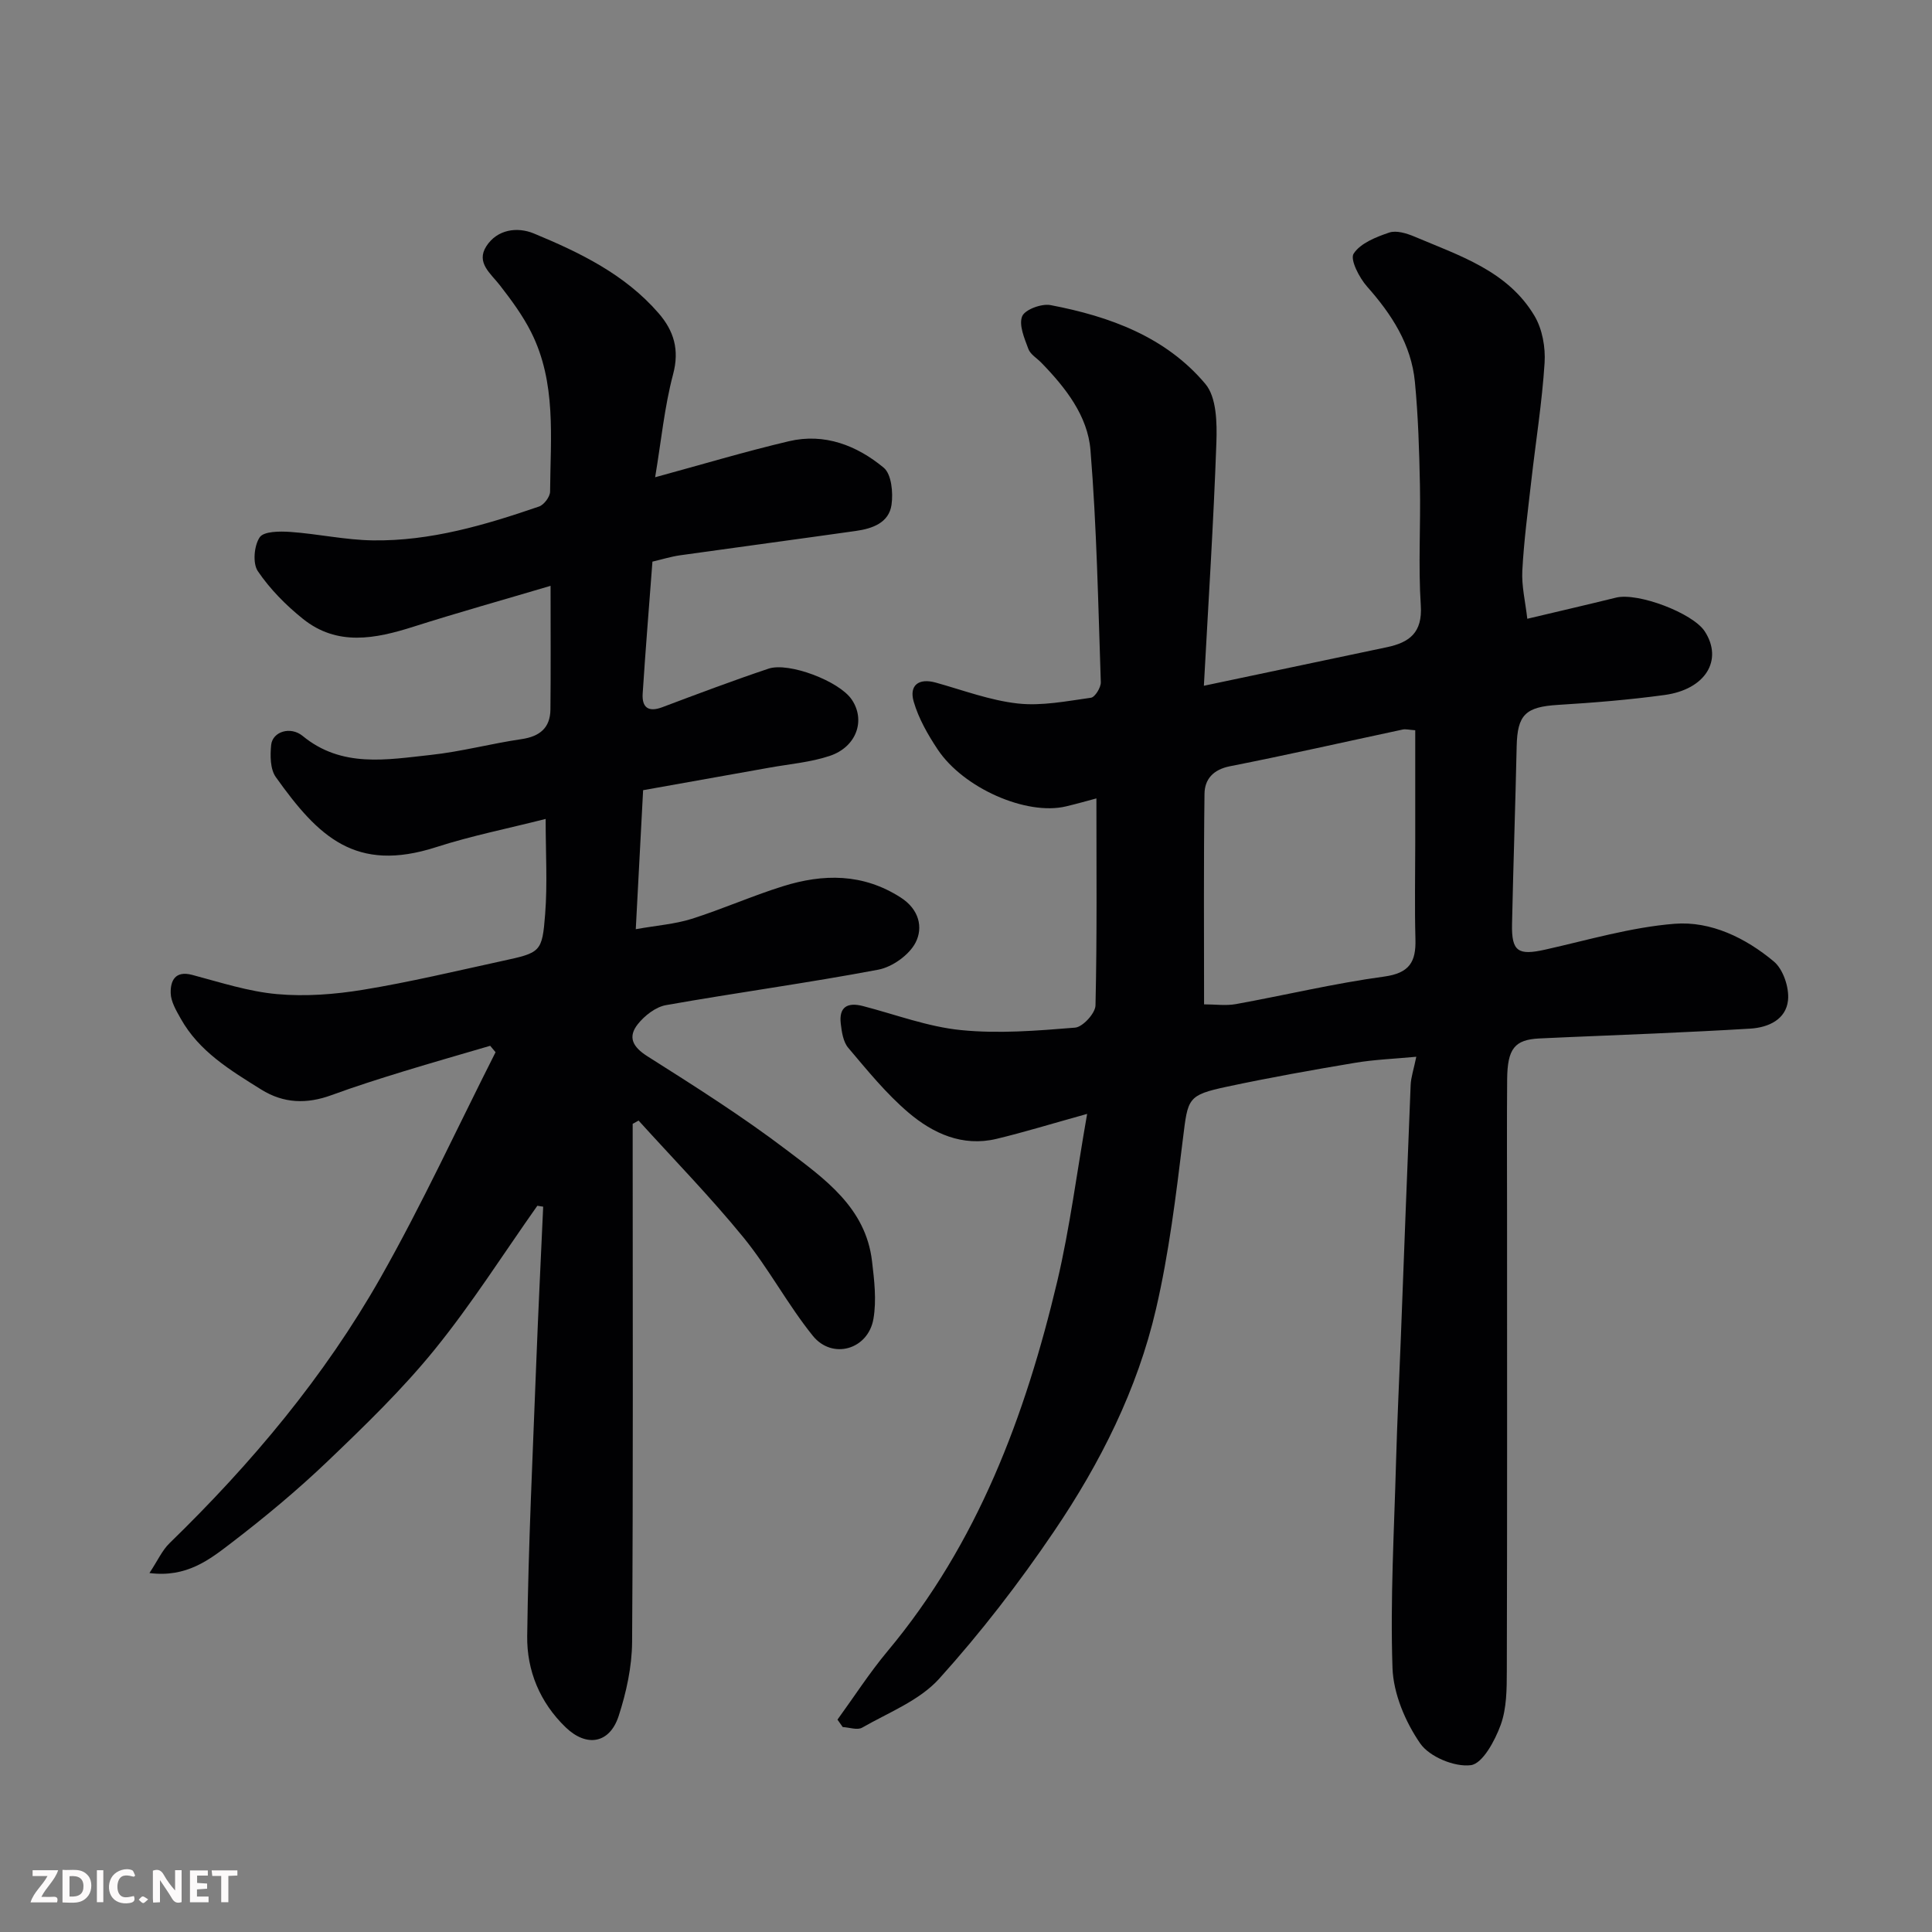 <svg enable-background="new 0 0 400 400" viewBox="0 0 400 400" xmlns="http://www.w3.org/2000/svg"><rect x="0" y="0" width="400" height="400" fill="#808080" stroke="none"/><path d="m225.08 230.62c-7.5 2.08-13.09 3.81-18.77 5.17-7.03 1.68-13.14-1.12-18.21-5.43-4.63-3.93-8.53-8.76-12.48-13.42-1.05-1.24-1.35-3.29-1.55-5.03-.4-3.45 1.41-4.44 4.58-3.62 6.76 1.75 13.45 4.3 20.32 4.98 7.79.78 15.77.13 23.62-.51 1.58-.13 4.18-2.96 4.22-4.6.33-14.24.19-28.49.19-42.86-1.69.45-3.99 1.11-6.32 1.66-8.14 1.93-21.21-3.75-26.57-11.83-2.03-3.06-3.93-6.39-4.94-9.87-.96-3.32.96-4.94 4.59-3.93 5.63 1.57 11.21 3.68 16.95 4.32 4.96.55 10.13-.49 15.16-1.19.84-.12 2.07-2.12 2.04-3.21-.54-16.03-.84-32.1-2.14-48.08-.58-7.09-5.17-12.92-10.15-18.05-.93-.96-2.29-1.74-2.71-2.88-.81-2.19-2.01-4.95-1.28-6.76.57-1.39 4.03-2.67 5.88-2.31 12.22 2.33 23.85 6.56 32.05 16.32 2.33 2.77 2.42 8.05 2.28 12.14-.59 16.67-1.67 33.33-2.59 50.35 13.39-2.82 25.63-5.39 37.88-7.98 4.66-.98 7.4-3 7.03-8.64-.54-8.3-.01-16.66-.18-24.99-.14-7.1-.36-14.23-1.04-21.3-.75-7.76-4.81-14-9.92-19.76-1.61-1.82-3.55-5.6-2.76-6.8 1.41-2.17 4.65-3.44 7.36-4.36 1.48-.5 3.59.15 5.19.82 9.3 3.95 19.31 7.07 24.88 16.41 1.63 2.73 2.31 6.53 2.1 9.76-.52 8.16-1.83 16.27-2.75 24.4-.7 6.19-1.53 12.38-1.86 18.6-.17 3.2.63 6.44 1.03 9.97 6.41-1.52 12.41-2.91 18.38-4.38 4.5-1.11 15.9 3.19 18.37 7 3.83 5.91.17 12-8.32 13.16-7.32 1-14.71 1.6-22.08 2.05-6.69.41-8.41 2.01-8.55 8.59-.27 12.27-.7 24.53-.96 36.8-.12 5.69 1.27 6.53 6.86 5.28 8.89-1.99 17.76-4.63 26.77-5.35 7.54-.6 14.74 2.93 20.58 7.81 1.94 1.62 3.2 5.41 2.93 8.02-.41 3.94-3.98 5.65-7.87 5.88-6.6.4-13.2.71-19.8 1.01-7.93.36-15.87.64-23.8 1.02-5.12.25-6.62 2.09-6.68 8.44-.08 9.33-.02 18.66-.02 28 0 31.5.04 62.99-.05 94.49-.01 3.76-.02 7.76-1.27 11.2-1.19 3.26-3.74 8.01-6.18 8.33-3.36.43-8.57-1.73-10.49-4.51-3.08-4.47-5.55-10.3-5.73-15.64-.48-14.24.35-28.52.74-42.79.24-8.44.65-16.87.98-25.3.67-17.53 1.32-35.07 2.04-52.6.07-1.59.62-3.17 1.17-5.83-4.55.43-8.71.58-12.78 1.27-8.84 1.48-17.67 3.06-26.43 4.93-8.19 1.75-8.07 2.39-9.1 10.71-1.45 11.83-2.89 23.73-5.58 35.31-3.86 16.67-11.55 31.93-21.1 46.02-7.23 10.68-15.18 20.99-23.81 30.55-4.07 4.5-10.45 6.97-15.93 10.11-.99.57-2.66-.05-4.02-.12-.36-.51-.73-1.03-1.09-1.54 3.44-4.73 6.61-9.67 10.35-14.15 18.7-22.36 28.55-48.79 35.16-76.62 2.61-11.08 4.03-22.44 6.18-34.64zm24.21-22.68c2.34 0 4.52.32 6.58-.05 10.25-1.86 20.4-4.3 30.71-5.7 5.26-.72 6.6-3.07 6.47-7.73-.18-6.65-.04-13.31-.04-19.96 0-7.77 0-15.54 0-23.31-1.26-.08-1.96-.28-2.58-.15-11.92 2.54-23.81 5.25-35.77 7.6-3.48.69-5.24 2.68-5.28 5.7-.19 14.41-.09 28.83-.09 43.6z" fill="#010103"/><path d="m111.25 249.64c-7.04 9.96-13.59 20.32-21.25 29.76-6.71 8.27-14.45 15.76-22.17 23.14-6.29 6.01-13.02 11.61-19.93 16.9-4.52 3.46-9.26 7.23-16.96 6.24 1.71-2.58 2.63-4.7 4.17-6.19 16.95-16.47 32.07-34.48 43.72-55.04 8.59-15.16 15.89-31.04 23.77-46.6-.37-.44-.74-.89-1.11-1.33-6.01 1.77-12.04 3.48-18.03 5.32-4.97 1.53-9.93 3.1-14.81 4.89-5.1 1.87-9.9 1.76-14.58-1.16-6.36-3.98-12.83-7.84-16.65-14.67-.93-1.66-2.04-3.52-2.08-5.3-.06-2.52.9-4.7 4.45-3.76 5.81 1.54 11.64 3.45 17.56 3.98 5.88.53 11.98.06 17.83-.9 9.64-1.58 19.16-3.86 28.71-5.94 8.06-1.75 8.36-1.79 8.98-9.76.49-6.27.1-12.6.1-19.67-7.93 2.02-15.42 3.5-22.63 5.83-16.73 5.4-24.45-2.15-33.24-14.5-1.17-1.64-1.18-4.45-.96-6.64.28-2.77 4-3.94 6.52-1.87 8.11 6.67 17.42 4.91 26.52 3.93 6.31-.68 12.5-2.35 18.79-3.27 3.77-.55 5.95-2.32 5.99-6.14.09-8.15.03-16.29.03-25.6-9.87 2.93-19.18 5.53-28.38 8.46-7.92 2.52-15.78 4.08-22.89-1.62-3.52-2.82-6.83-6.17-9.34-9.88-1.1-1.62-.78-5.29.39-7.01.85-1.26 4.18-1.26 6.35-1.11 5.71.4 11.38 1.67 17.08 1.75 11.92.17 23.25-3.18 34.4-7.01 1.03-.35 2.29-2.03 2.29-3.1.08-11.16 1.34-22.54-3.93-33.01-1.73-3.44-4.08-6.62-6.46-9.69-1.92-2.47-4.99-4.69-2.81-8.09 2.25-3.5 6.4-4.06 9.82-2.65 9.54 3.95 18.87 8.47 25.83 16.5 3.17 3.65 4.38 7.57 3.01 12.69-1.78 6.72-2.45 13.74-3.71 21.29 9.69-2.64 18.63-5.32 27.7-7.46 7.37-1.74 14.07.88 19.62 5.48 1.62 1.34 1.98 5.17 1.62 7.68-.53 3.73-3.96 4.93-7.34 5.41-12.14 1.72-24.3 3.34-36.45 5.05-1.89.27-3.74.85-5.71 1.31-.7 9.3-1.44 18.3-2.02 27.31-.18 2.82 1.11 3.94 4.06 2.83 7.3-2.75 14.6-5.5 21.99-7.98 4.18-1.4 14.62 2.55 17.23 6.39 2.91 4.28 1.02 9.8-4.55 11.67-3.98 1.33-8.29 1.68-12.46 2.43-8.66 1.56-17.32 3.09-26.18 4.67-.51 9.61-.98 18.65-1.52 28.78 4.42-.79 8.12-1.05 11.57-2.14 6.35-2.01 12.47-4.74 18.83-6.73 8.4-2.64 16.63-2.73 24.48 2.33 3.82 2.46 4.63 6.22 3.06 9.29-1.32 2.58-4.82 5.08-7.73 5.63-14.59 2.76-29.32 4.75-43.95 7.34-2.14.38-4.42 2.16-5.83 3.93-2.13 2.68-1.09 4.71 1.98 6.66 9.78 6.19 19.59 12.4 28.8 19.39 7.85 5.96 16.39 11.91 17.7 23.01.47 3.95.96 8.08.3 11.94-1.08 6.38-8.5 8.54-12.55 3.54-5.21-6.46-9.14-13.96-14.38-20.39-6.84-8.38-14.43-16.15-21.7-24.18-.41.23-.82.45-1.22.68v5.29c0 34 .11 68-.12 102-.04 5.12-1.19 10.4-2.78 15.3-1.88 5.77-6.67 6.5-10.97 2.36-5.37-5.17-8.06-11.79-7.97-18.89.24-18.9 1.16-37.79 1.88-56.68.41-10.74.95-21.48 1.43-32.23-.4-.05-.81-.12-1.21-.19z" fill="#010103"/><g fill="#fcfafa"><path d="m37.59 393.81c-.92.31-1.52.05-2-.78-.7-1.2-1.52-2.34-2.47-3.78v4.59c-.55.03-.95.05-1.41.07-.03-.37-.06-.64-.06-.91 0-1.91 0-3.81 0-5.7 1.13-.41 1.77-.03 2.29.91.62 1.11 1.38 2.14 2.31 3.19v-4.2h1.35v6.61z"/><path d="m12.94 393.88v-6.75c1.9.19 3.93-.54 5.37 1.29.8 1.01.78 2.88.03 3.97-1.37 1.97-3.4 1.51-5.4 1.49m1.45-1.22c2.04.12 2.92-.58 2.89-2.21-.03-1.51-.98-2.19-2.89-2z"/><path d="m11.81 393.87h-5.49c.68-2.18 2.47-3.48 3.51-5.45h-3.08v-1.21h5.29c-.71 2.13-2.44 3.48-3.47 5.51.86 0 1.63.04 2.39-.01.79-.05 1.14.21.85 1.16"/><path d="m39.33 393.86v-6.61h3.7v1.07h-2.22v1.52c.68.04 1.34.09 2.07.13v1.07c-.72.05-1.38.09-2.1.14v1.48h2.4v1.19h-3.84z"/><path d="m27.71 388.56c-1.15-.3-2.46-.61-3.1.64-.37.73-.41 1.93-.06 2.67.63 1.35 1.99.93 3.17.68.35.94-.01 1.32-.93 1.46-1.62.25-3.05-.27-3.76-1.48-.73-1.24-.6-3.03.31-4.17.88-1.11 2.71-1.7 4-1.16.32.13.44.74.65 1.12-.1.08-.19.16-.28.24"/><path d="m49.15 387.24v1.07c-.59.02-1.17.05-1.87.08v5.44h-1.48v-5.44h-1.85c-.05-.4-.08-.73-.13-1.15z"/><path d="m20.06 387.21h1.33v6.62h-1.33z"/><path d="m30.68 393.25c-.49.38-.8.79-1.05.76-.32-.05-.6-.45-.9-.7.26-.24.51-.64.8-.67.29-.04.62.3 1.15.61"/></g></svg>